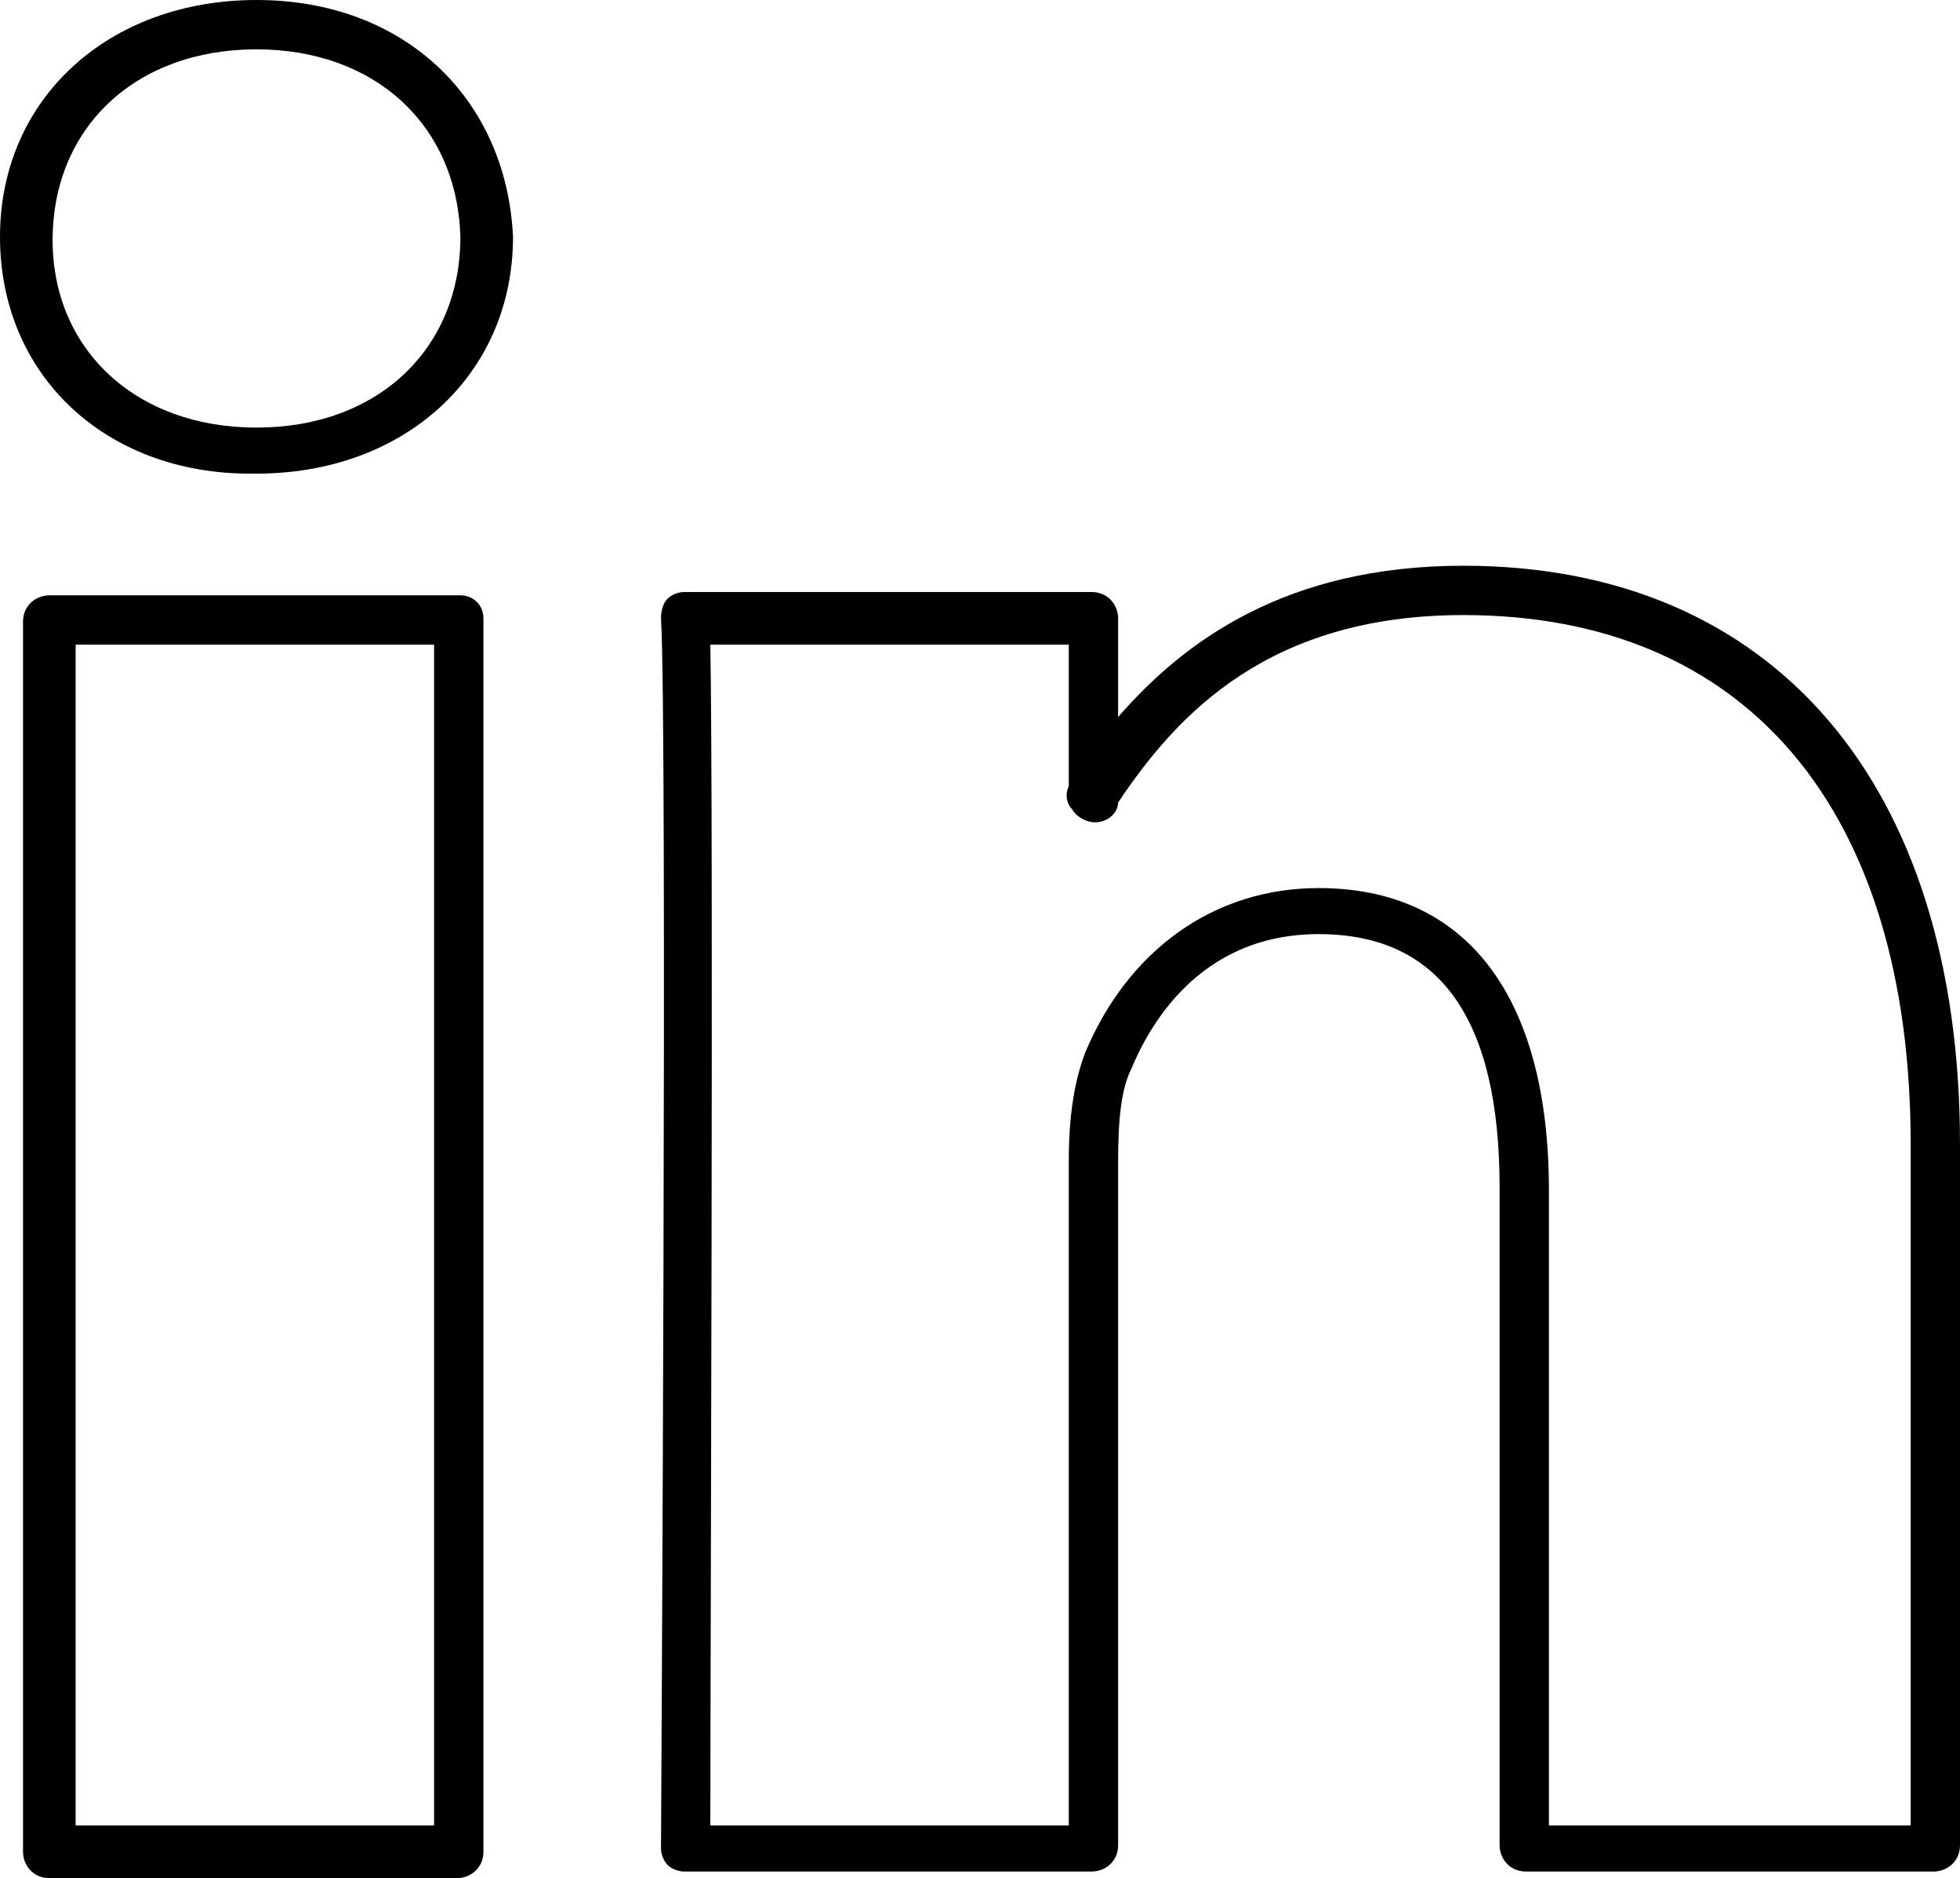 <?xml version="1.0" encoding="UTF-8"?><svg xmlns="http://www.w3.org/2000/svg" xmlns:xlink="http://www.w3.org/1999/xlink" height="57.1" preserveAspectRatio="xMidYMid meet" version="1.0" viewBox="0.2 1.5 59.6 57.1" width="59.6" zoomAndPan="magnify"><g id="change1_1"><path d="m14.2 19.6h-12.5c-.4 0-.8.3-.8.8v37.4c0 .4.3.8.8.8h12.4c.4 0 .8-.3.8-.8v-37.5c0-.4-.3-.7-.7-.7zm-.8 37.4h-10.9v-35.9h10.9z" fill="inherit"/></g><g id="change1_2"><path d="m8 1.5c-4.5 0-7.8 3-7.8 7.2s3.2 7.2 7.6 7.2h.2c4.5 0 7.8-3 7.8-7.2-.2-4.2-3.3-7.2-7.8-7.2zm0 13c-3.7 0-6.2-2.4-6.2-5.7 0-3.4 2.5-5.8 6.2-5.8 3.6 0 6.1 2.3 6.2 5.7 0 3.4-2.5 5.8-6.2 5.8z" fill="inherit"/></g><g id="change1_3"><path d="m44.7 18.7c-5.4 0-8.5 2.3-10.5 4.6v-3c0-.4-.3-.8-.8-.8h-12.4c-.2 0-.4.1-.5.2s-.2.3-.2.6c.2 3.4 0 37 0 37.4 0 .2.1.4.2.5s.3.2.5.2h12.4c.4 0 .8-.3.8-.8v-20.8c0-1.3.1-2.2.4-2.8.5-1.2 2-4.1 5.7-4.1s5.5 2.6 5.5 7.7v20c0 .4.3.8.8.8h12.4c.4 0 .8-.3.8-.8v-21.3c0-11-5.7-17.6-15.1-17.6zm13.5 38.3h-10.9v-19.3c0-5.9-2.5-9.2-7-9.2-3.2 0-5.8 1.9-7.1 5-.3.8-.5 1.8-.5 3.3v20.2h-10.9c0-4.8.1-30.3 0-35.9h10.9v4.3c-.1.2-.1.5.1.7.1.2.4.4.7.4.4 0 .7-.3.7-.6 1.8-2.7 4.6-5.7 10.5-5.7 8.6 0 13.6 5.9 13.6 16.1v20.7z" fill="inherit"/></g></svg>